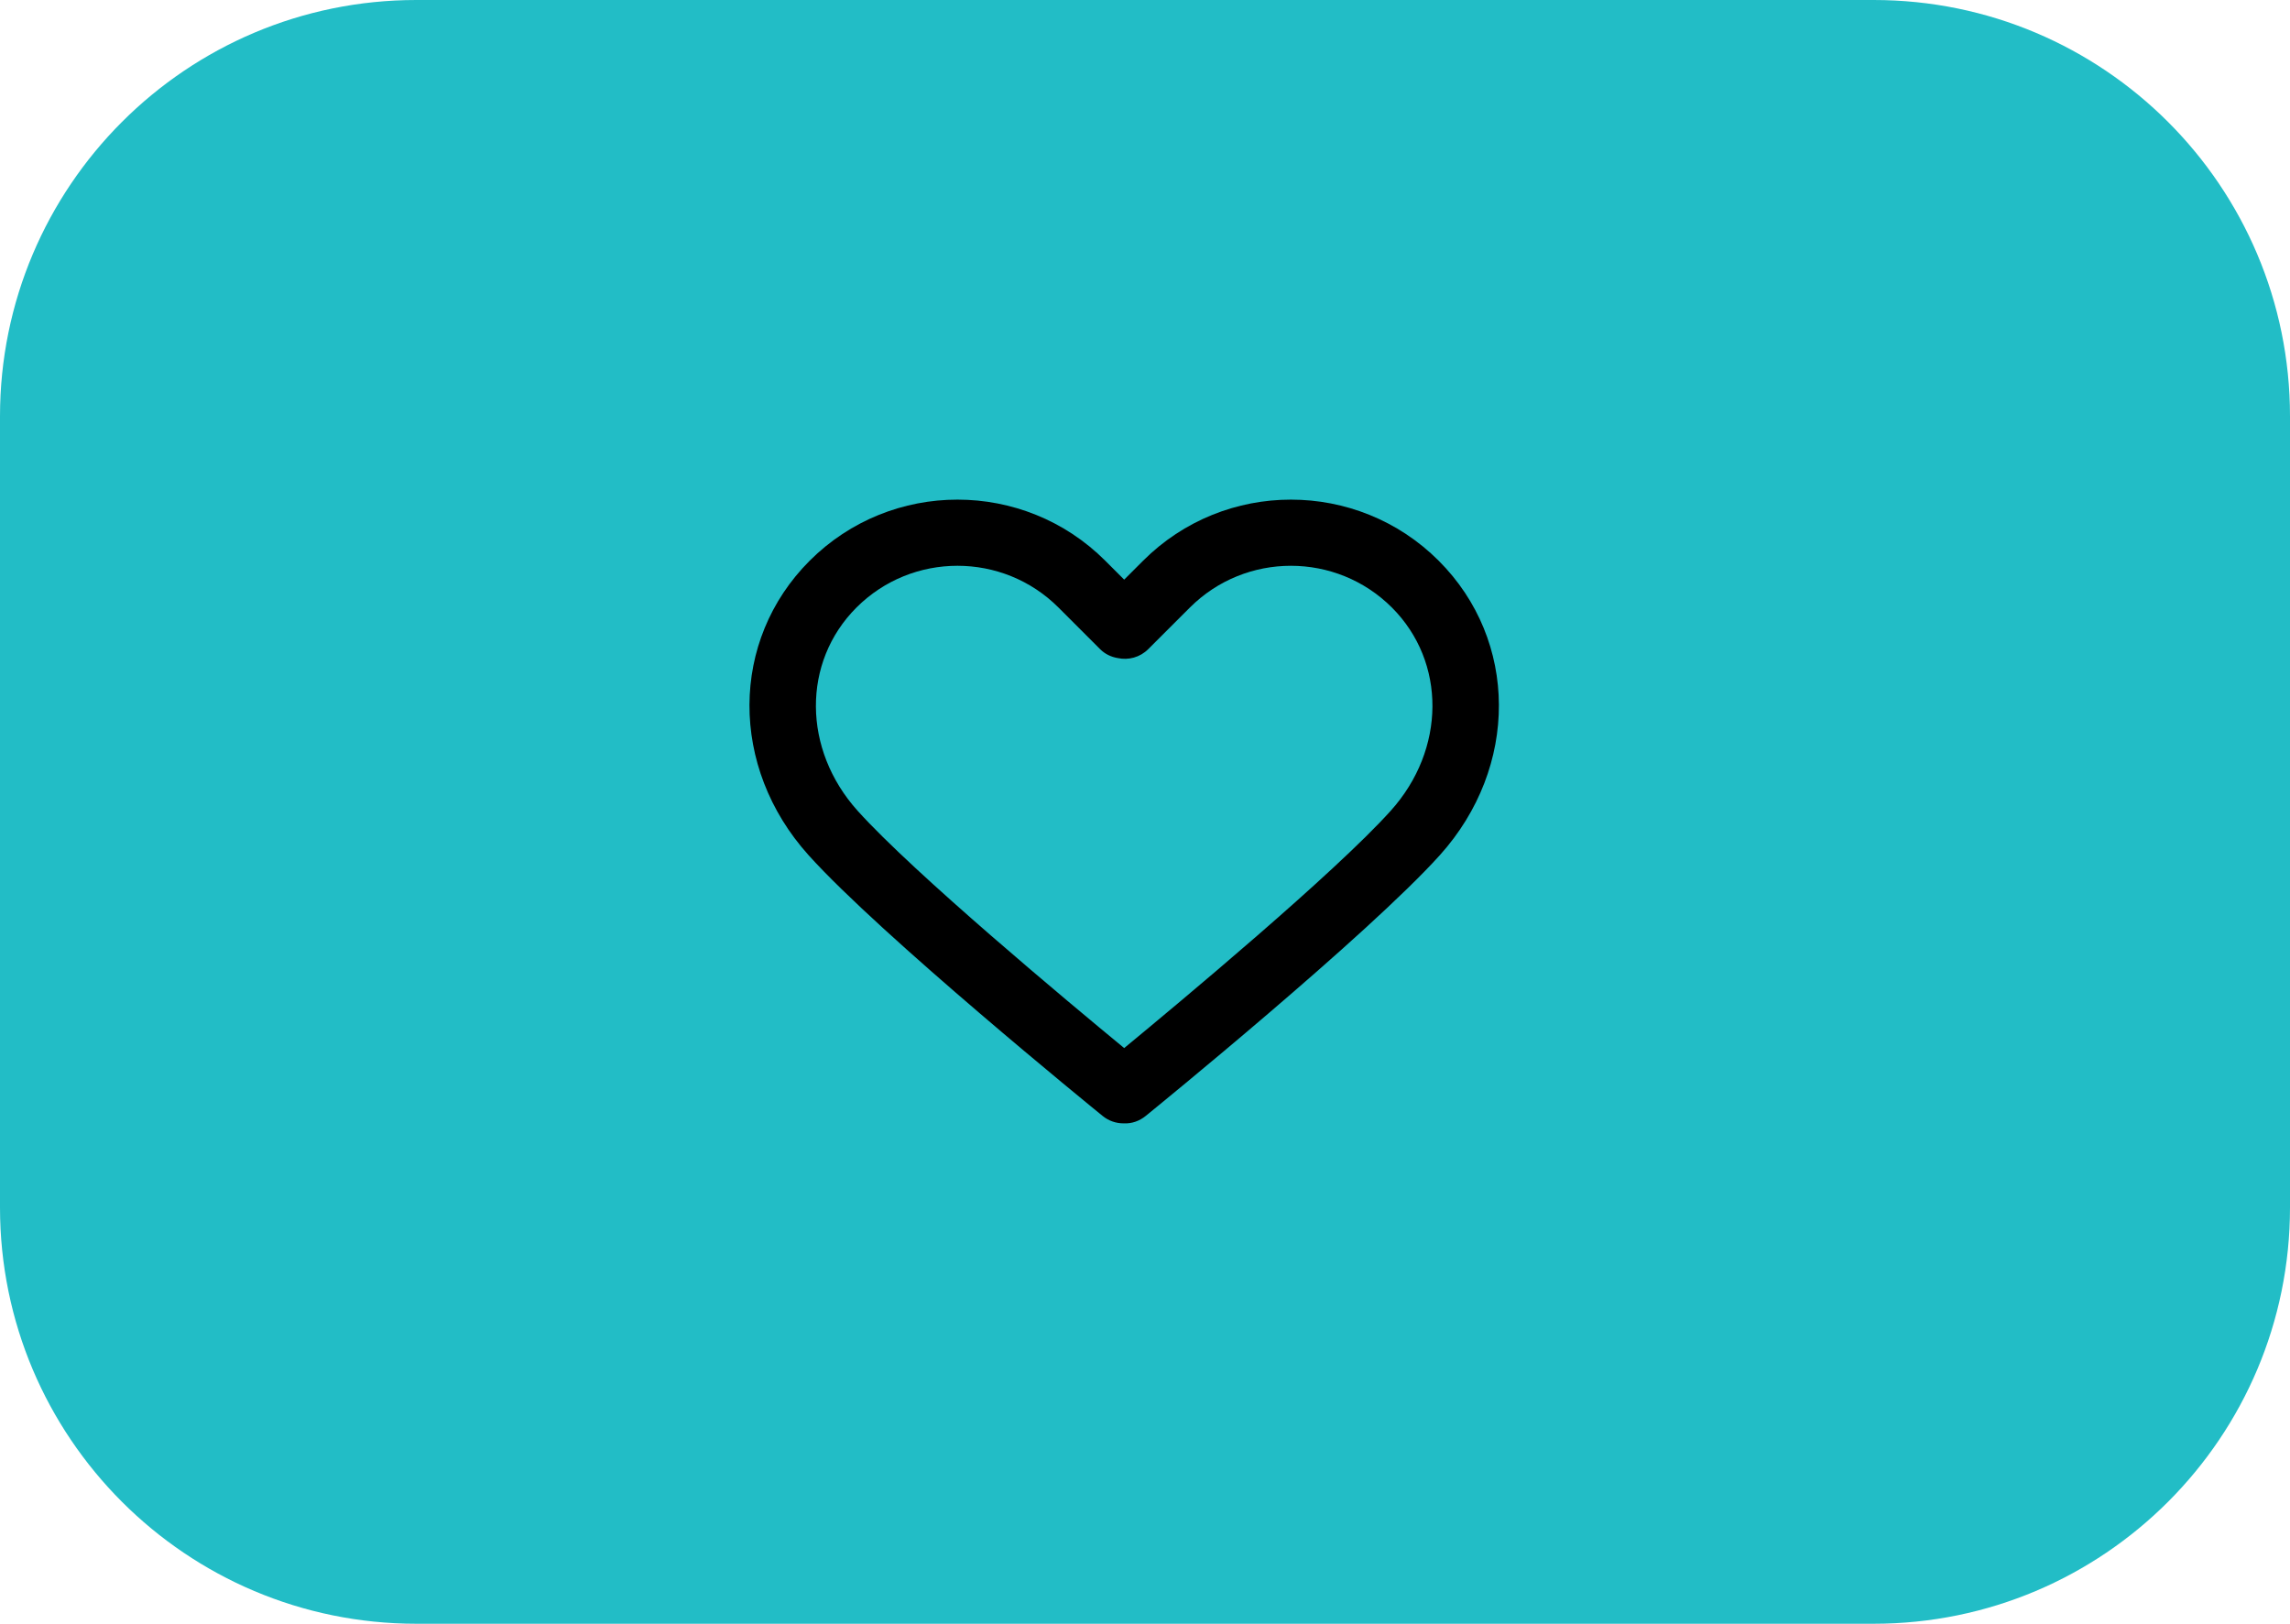 <svg width="55" height="39" viewBox="0 0 55 39" fill="none" xmlns="http://www.w3.org/2000/svg">
<path d="M0 10C0 4.477 4.477 0 10 0H45C50.523 0 55 4.477 55 10V29C55 34.523 50.523 39 45 39H10C4.477 39 0 34.523 0 29V10Z" fill="#22BDC6"/>
<path d="M34.554 13.468C32.596 11.511 29.412 11.511 27.454 13.468L27 13.922L26.546 13.468C24.588 11.511 21.404 11.511 19.446 13.468C17.529 15.385 17.517 18.425 19.418 20.538C21.151 22.465 26.265 26.627 26.482 26.803C26.629 26.923 26.806 26.981 26.982 26.981C26.988 26.981 26.994 26.981 27 26.981C27.182 26.989 27.365 26.927 27.517 26.803C27.734 26.627 32.848 22.465 34.583 20.538C36.483 18.425 36.471 15.385 34.554 13.468ZM33.401 19.474C32.05 20.976 28.334 24.073 27 25.173C25.666 24.074 21.951 20.977 20.599 19.475C19.273 18.001 19.26 15.902 20.57 14.592C21.239 13.923 22.117 13.589 22.996 13.589C23.874 13.589 24.753 13.923 25.422 14.592L26.421 15.591C26.54 15.71 26.69 15.781 26.847 15.806C27.102 15.861 27.38 15.79 27.578 15.591L28.578 14.592C29.916 13.255 32.092 13.255 33.43 14.592C34.739 15.902 34.727 18.001 33.401 19.474Z" fill="black"/>
</svg>
